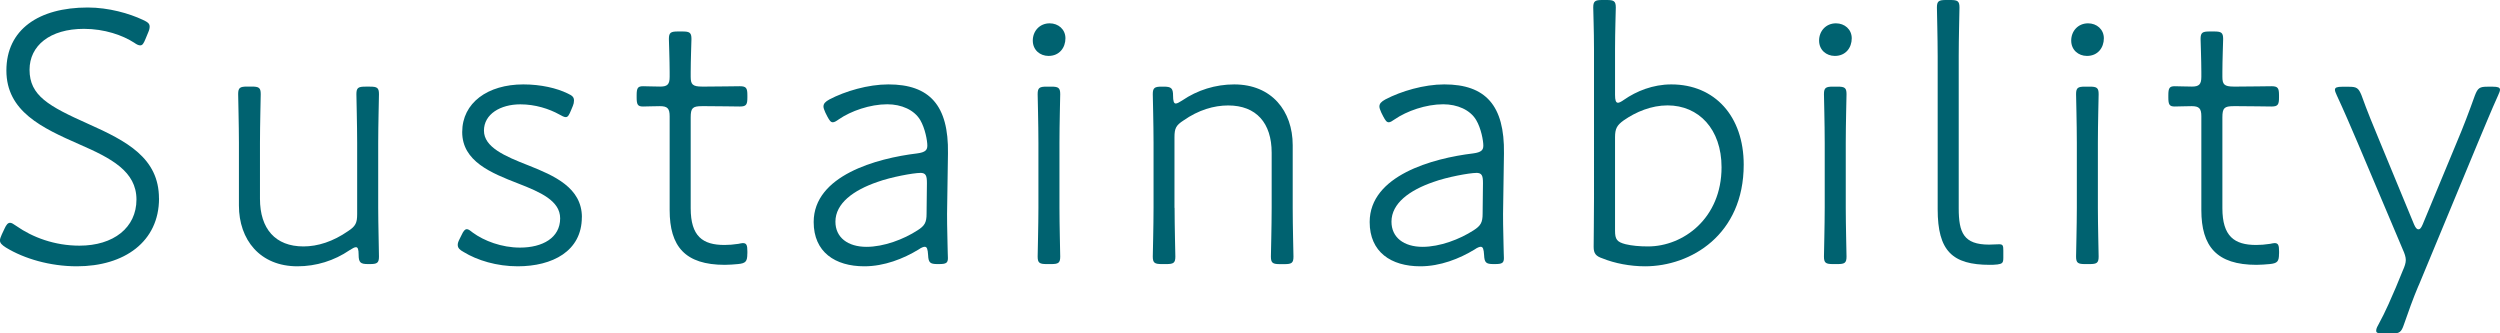 <?xml version="1.0" encoding="UTF-8"?><svg id="b" xmlns="http://www.w3.org/2000/svg" viewBox="0 0 426.49 56.89"><g id="c"><g><path d="m27.13,33.85c0,7.36-5.89,11.58-14.02,11.58-4.54,0-8.96-1.28-12.1-3.2-.7-.45-1.02-.77-1.02-1.22,0-.26.13-.58.32-1.02l.45-.96c.32-.7.58-1.02.96-1.02.26,0,.57.19,1.02.51,2.81,1.98,6.59,3.39,10.81,3.39,5.82,0,9.73-3.07,9.73-7.87s-4.29-7.04-9.73-9.41C7.17,21.82,1.09,19.01,1.09,12.03S6.59,1.28,14.97,1.28c3.58,0,7.1,1.02,9.41,2.11.83.38,1.15.64,1.15,1.15,0,.26-.06.58-.26,1.02l-.45,1.09c-.32.77-.51,1.09-.9,1.09-.26,0-.58-.13-1.02-.45-1.98-1.28-5.06-2.37-8.58-2.37-5.82,0-9.28,2.88-9.28,6.98,0,4.42,3.26,6.21,9.98,9.22,6.59,2.94,12.1,5.82,12.1,12.74Z" style="fill:#006270;"/><path d="m62.78,45.05c-1.28,0-1.6-.26-1.6-1.6,0-.9-.13-1.28-.45-1.28-.26,0-.58.19-1.09.51-2.62,1.79-5.7,2.75-8.9,2.75-6.4,0-9.98-4.54-9.98-10.37v-10.69c0-2.94-.13-7.74-.13-8.32,0-1.09.32-1.28,1.54-1.28h.77c1.22,0,1.54.19,1.54,1.28,0,.58-.13,5.38-.13,8.32v9.54c0,5.12,2.62,8.13,7.42,8.13,2.43,0,5.05-.83,7.62-2.62,1.28-.83,1.54-1.41,1.54-2.88v-12.16c0-3.01-.13-7.68-.13-8.32,0-1.09.32-1.28,1.54-1.28h.77c1.22,0,1.54.19,1.54,1.28,0,.64-.13,5.31-.13,8.32v11.07c0,2.56.13,7.36.13,8.32,0,1.09-.32,1.28-1.54,1.28h-.32Z" style="fill:#006270;"/><path d="m99.26,37.05c0,5.82-5.05,8.38-10.94,8.38-3.58,0-6.91-1.02-9.21-2.43-.7-.38-1.02-.7-1.02-1.22,0-.26.06-.51.32-1.02l.32-.64c.32-.7.58-1.02.9-1.02.26,0,.45.13,1.02.58,1.92,1.41,4.93,2.56,8.06,2.56,3.84,0,6.85-1.66,6.85-4.99,0-3.01-3.39-4.48-7.17-5.95-4.61-1.79-9.54-3.78-9.54-8.77s4.35-8.13,10.43-8.13c3.01,0,5.7.64,7.55,1.54.83.38,1.09.64,1.09,1.22,0,.32-.06.58-.19.9l-.32.77c-.32.77-.51,1.15-.9,1.15-.26,0-.64-.19-1.09-.45-1.73-.96-4.1-1.73-6.65-1.73-3.39,0-6.21,1.66-6.21,4.48s3.52,4.35,7.62,5.95c4.35,1.73,9.09,3.78,9.09,8.83Z" style="fill:#006270;"/><path d="m127.49,43.26c0,1.34-.26,1.66-1.6,1.79-.71.06-1.47.13-2.24.13-6.78,0-9.41-3.14-9.41-9.34v-16c0-1.34-.38-1.73-1.66-1.73-1.03,0-2.24.06-2.88.06-.9,0-1.09-.32-1.09-1.54v-.38c0-1.22.19-1.54,1.09-1.54.64,0,1.86.06,2.94.06,1.22,0,1.6-.38,1.6-1.66v-.83c0-1.92-.13-5.31-.13-5.63,0-1.09.32-1.28,1.54-1.28h.77c1.22,0,1.54.19,1.54,1.28,0,.32-.13,3.71-.13,5.63v.83c0,1.28.32,1.66,1.92,1.66h.71c1.86,0,5.18-.06,5.76-.06,1.09,0,1.28.32,1.28,1.54v.38c0,1.22-.19,1.54-1.28,1.54-.58,0-3.9-.06-5.76-.06h-.71c-1.6,0-1.92.32-1.92,1.92v15.49c0,4.8,2.05,6.27,5.76,6.27.71,0,1.54-.06,2.37-.19.32-.06.57-.13.77-.13.64,0,.77.38.77,1.41v.38Z" style="fill:#006270;"/><path d="m159.93,45.05c-1.28,0-1.54-.26-1.6-1.54-.06-1.02-.19-1.41-.58-1.41-.19,0-.58.13-1.02.45-2.62,1.6-5.89,2.88-9.28,2.88-4.99,0-8.64-2.43-8.64-7.55,0-7.94,10.75-10.88,17.66-11.71,1.41-.19,1.73-.58,1.73-1.34,0-.83-.38-2.94-1.21-4.35-1.03-1.73-3.2-2.69-5.63-2.69-2.94,0-6.21,1.15-8.25,2.56-.45.32-.77.51-1.03.51-.38,0-.58-.32-.96-1.02l-.32-.64c-.19-.45-.32-.77-.32-1.02,0-.51.32-.83,1.02-1.22,2.69-1.41,6.59-2.56,10.05-2.56,7.04,0,10.3,3.58,10.17,11.77l-.13,8.64c-.06,2.18,0,4.61.06,7.04,0,.77.06,1.73.06,2.18,0,.83-.32,1.02-1.47,1.02h-.32Zm-2.94-15.55c-1.15,0-4.99.7-7.3,1.54-4.1,1.41-7.17,3.65-7.17,6.78,0,2.69,2.11,4.29,5.31,4.29,2.94,0,6.34-1.28,8.7-2.82,1.22-.77,1.54-1.34,1.54-2.82l.06-5.25c0-1.28-.19-1.73-1.15-1.73Z" style="fill:#006270;"/><path d="m181.76,6.53c0,1.6-1.03,3.01-2.88,3.01-1.47,0-2.69-1.02-2.69-2.62s1.15-2.94,2.88-2.94c1.47,0,2.69,1.02,2.69,2.56Zm-3.2,38.52c-1.21,0-1.54-.19-1.54-1.28,0-.58.13-5.38.13-8.32v-11.07c0-3.26-.13-7.81-.13-8.32,0-1.09.32-1.28,1.54-1.28h.77c1.21,0,1.54.19,1.54,1.28,0,.51-.13,5.06-.13,8.32v11.07c0,2.94.13,7.74.13,8.32,0,1.09-.32,1.28-1.54,1.28h-.77Z" style="fill:#006270;"/><path d="m200.38,35.45c0,3.14.13,7.87.13,8.32,0,1.09-.32,1.28-1.54,1.28h-.77c-1.21,0-1.54-.19-1.54-1.28,0-.45.13-5.18.13-8.32v-11.07c0-3.14-.13-7.87-.13-8.32,0-1.09.32-1.28,1.54-1.28h.32c1.28,0,1.6.26,1.6,1.54,0,.9.13,1.34.45,1.34.26,0,.58-.19,1.09-.51,2.62-1.79,5.7-2.75,8.89-2.75,6.4,0,9.98,4.54,9.98,10.37v10.69c0,3.14.13,7.87.13,8.32,0,1.09-.32,1.28-1.54,1.28h-.77c-1.21,0-1.54-.19-1.54-1.28,0-.45.13-5.18.13-8.32v-9.41c0-5.06-2.62-8.06-7.42-8.06-2.43,0-5.06.77-7.62,2.56-1.28.83-1.54,1.34-1.54,2.88v12.03Z" style="fill:#006270;"/><path d="m254.78,45.05c-1.28,0-1.54-.26-1.6-1.54-.06-1.02-.19-1.41-.58-1.41-.19,0-.58.13-1.02.45-2.62,1.6-5.89,2.88-9.28,2.88-4.99,0-8.64-2.43-8.64-7.55,0-7.94,10.75-10.88,17.66-11.71,1.41-.19,1.73-.58,1.73-1.34,0-.83-.38-2.94-1.22-4.35-1.02-1.73-3.2-2.69-5.63-2.69-2.94,0-6.21,1.15-8.26,2.56-.45.32-.77.51-1.02.51-.38,0-.58-.32-.96-1.02l-.32-.64c-.19-.45-.32-.77-.32-1.02,0-.51.32-.83,1.02-1.22,2.69-1.41,6.59-2.56,10.05-2.56,7.04,0,10.3,3.58,10.18,11.77l-.13,8.64c-.06,2.18,0,4.61.06,7.04,0,.77.06,1.73.06,2.18,0,.83-.32,1.02-1.47,1.02h-.32Zm-2.94-15.55c-1.15,0-4.99.7-7.29,1.54-4.1,1.41-7.17,3.65-7.17,6.78,0,2.69,2.11,4.29,5.31,4.29,2.94,0,6.33-1.28,8.7-2.82,1.21-.77,1.54-1.34,1.54-2.82l.06-5.25c0-1.28-.19-1.73-1.15-1.73Z" style="fill:#006270;"/><path d="m285.12,14.4c7.42,0,12.35,5.44,12.35,13.69,0,11.97-9.02,17.34-16.83,17.34-2.56,0-5.18-.51-7.23-1.34-1.15-.38-1.54-.83-1.54-1.98,0-.96.06-5.38.06-8.32V8.38c0-3.26-.13-6.34-.13-7.1,0-1.09.32-1.28,1.54-1.28h.77c1.21,0,1.54.19,1.54,1.28,0,.58-.13,4.1-.13,7.1v7.81c0,.9.13,1.34.51,1.34.19,0,.58-.19,1.02-.51,2.11-1.47,4.93-2.62,8.06-2.62Zm8.57,14.14c0-6.53-3.9-10.56-9.21-10.56-2.75,0-5.38,1.09-7.49,2.56-1.15.83-1.47,1.41-1.47,2.88v15.94c0,1.47.32,1.92,1.79,2.3,1.09.26,2.37.38,3.84.38,6.02,0,12.54-4.8,12.54-13.5Z" style="fill:#006270;"/><path d="m315.9,6.53c0,1.6-1.02,3.01-2.88,3.01-1.47,0-2.69-1.02-2.69-2.62s1.15-2.94,2.88-2.94c1.47,0,2.69,1.02,2.69,2.56Zm-3.2,38.52c-1.22,0-1.54-.19-1.54-1.28,0-.58.13-5.38.13-8.32v-11.07c0-3.26-.13-7.81-.13-8.32,0-1.09.32-1.28,1.54-1.28h.77c1.22,0,1.54.19,1.54,1.28,0,.51-.13,5.06-.13,8.32v11.07c0,2.94.13,7.74.13,8.32,0,1.09-.32,1.28-1.54,1.28h-.77Z" style="fill:#006270;"/><path d="m340.67,45.12c-.51.06-.83.06-1.21.06-6.4,0-8.9-2.37-8.9-9.47V9.6c0-3.14-.13-7.68-.13-8.32,0-1.09.32-1.28,1.54-1.28h.77c1.22,0,1.54.19,1.54,1.28,0,.64-.13,5.18-.13,8.32v25.92c0,4.16.83,6.21,5.18,6.21.45,0,1.28-.06,1.73-.06.64,0,.7.26.7,1.09v1.22c0,.9-.19,1.02-1.09,1.15Z" style="fill:#006270;"/><path d="m358.91,6.53c0,1.6-1.02,3.01-2.88,3.01-1.47,0-2.69-1.02-2.69-2.62s1.15-2.94,2.88-2.94c1.47,0,2.69,1.02,2.69,2.56Zm-3.2,38.52c-1.22,0-1.54-.19-1.54-1.28,0-.58.13-5.38.13-8.32v-11.07c0-3.26-.13-7.81-.13-8.32,0-1.09.32-1.28,1.54-1.28h.77c1.22,0,1.54.19,1.54,1.28,0,.51-.13,5.06-.13,8.32v11.07c0,2.94.13,7.74.13,8.32,0,1.09-.32,1.28-1.54,1.28h-.77Z" style="fill:#006270;"/><path d="m388.79,43.26c0,1.34-.26,1.66-1.6,1.79-.7.06-1.47.13-2.24.13-6.79,0-9.41-3.14-9.41-9.34v-16c0-1.34-.38-1.73-1.66-1.73-1.02,0-2.24.06-2.88.06-.9,0-1.09-.32-1.09-1.54v-.38c0-1.22.19-1.54,1.09-1.54.64,0,1.86.06,2.94.06,1.21,0,1.6-.38,1.6-1.66v-.83c0-1.92-.13-5.31-.13-5.63,0-1.09.32-1.28,1.54-1.28h.77c1.22,0,1.54.19,1.54,1.28,0,.32-.13,3.71-.13,5.63v.83c0,1.28.32,1.66,1.92,1.66h.7c1.86,0,5.18-.06,5.76-.06,1.09,0,1.28.32,1.28,1.54v.38c0,1.22-.19,1.54-1.28,1.54-.58,0-3.9-.06-5.76-.06h-.7c-1.6,0-1.92.32-1.92,1.92v15.49c0,4.8,2.05,6.27,5.76,6.27.7,0,1.54-.06,2.37-.19.32-.06.58-.13.77-.13.64,0,.77.38.77,1.41v.38Z" style="fill:#006270;"/><path d="m412.6,48.7c-.9,2.11-1.79,4.61-2.5,6.66-.45,1.34-.77,1.54-2.11,1.54h-1.47c-.83,0-1.15-.13-1.15-.45,0-.26.06-.51.32-.96,1.34-2.43,2.37-4.93,3.01-6.4l1.21-2.94c.32-.7.51-1.28.51-1.79s-.19-1.09-.51-1.79l-7.74-18.3c-1.15-2.69-2.3-5.38-3.52-8-.19-.45-.32-.7-.32-.96,0-.38.38-.51,1.21-.51h1.15c1.34,0,1.66.19,2.18,1.47.96,2.69,2.05,5.31,3.14,7.94l5.82,14.08c.26.58.45.83.77.83.26,0,.45-.26.7-.83l5.82-14.02c1.09-2.56,2.11-5.25,3.07-7.94.51-1.34.83-1.54,2.18-1.54h.9c.83,0,1.22.13,1.22.51,0,.26-.13.51-.32.96-1.22,2.69-2.3,5.38-3.39,7.94l-10.17,24.51Z" style="fill:#006270;"/></g></g></svg>